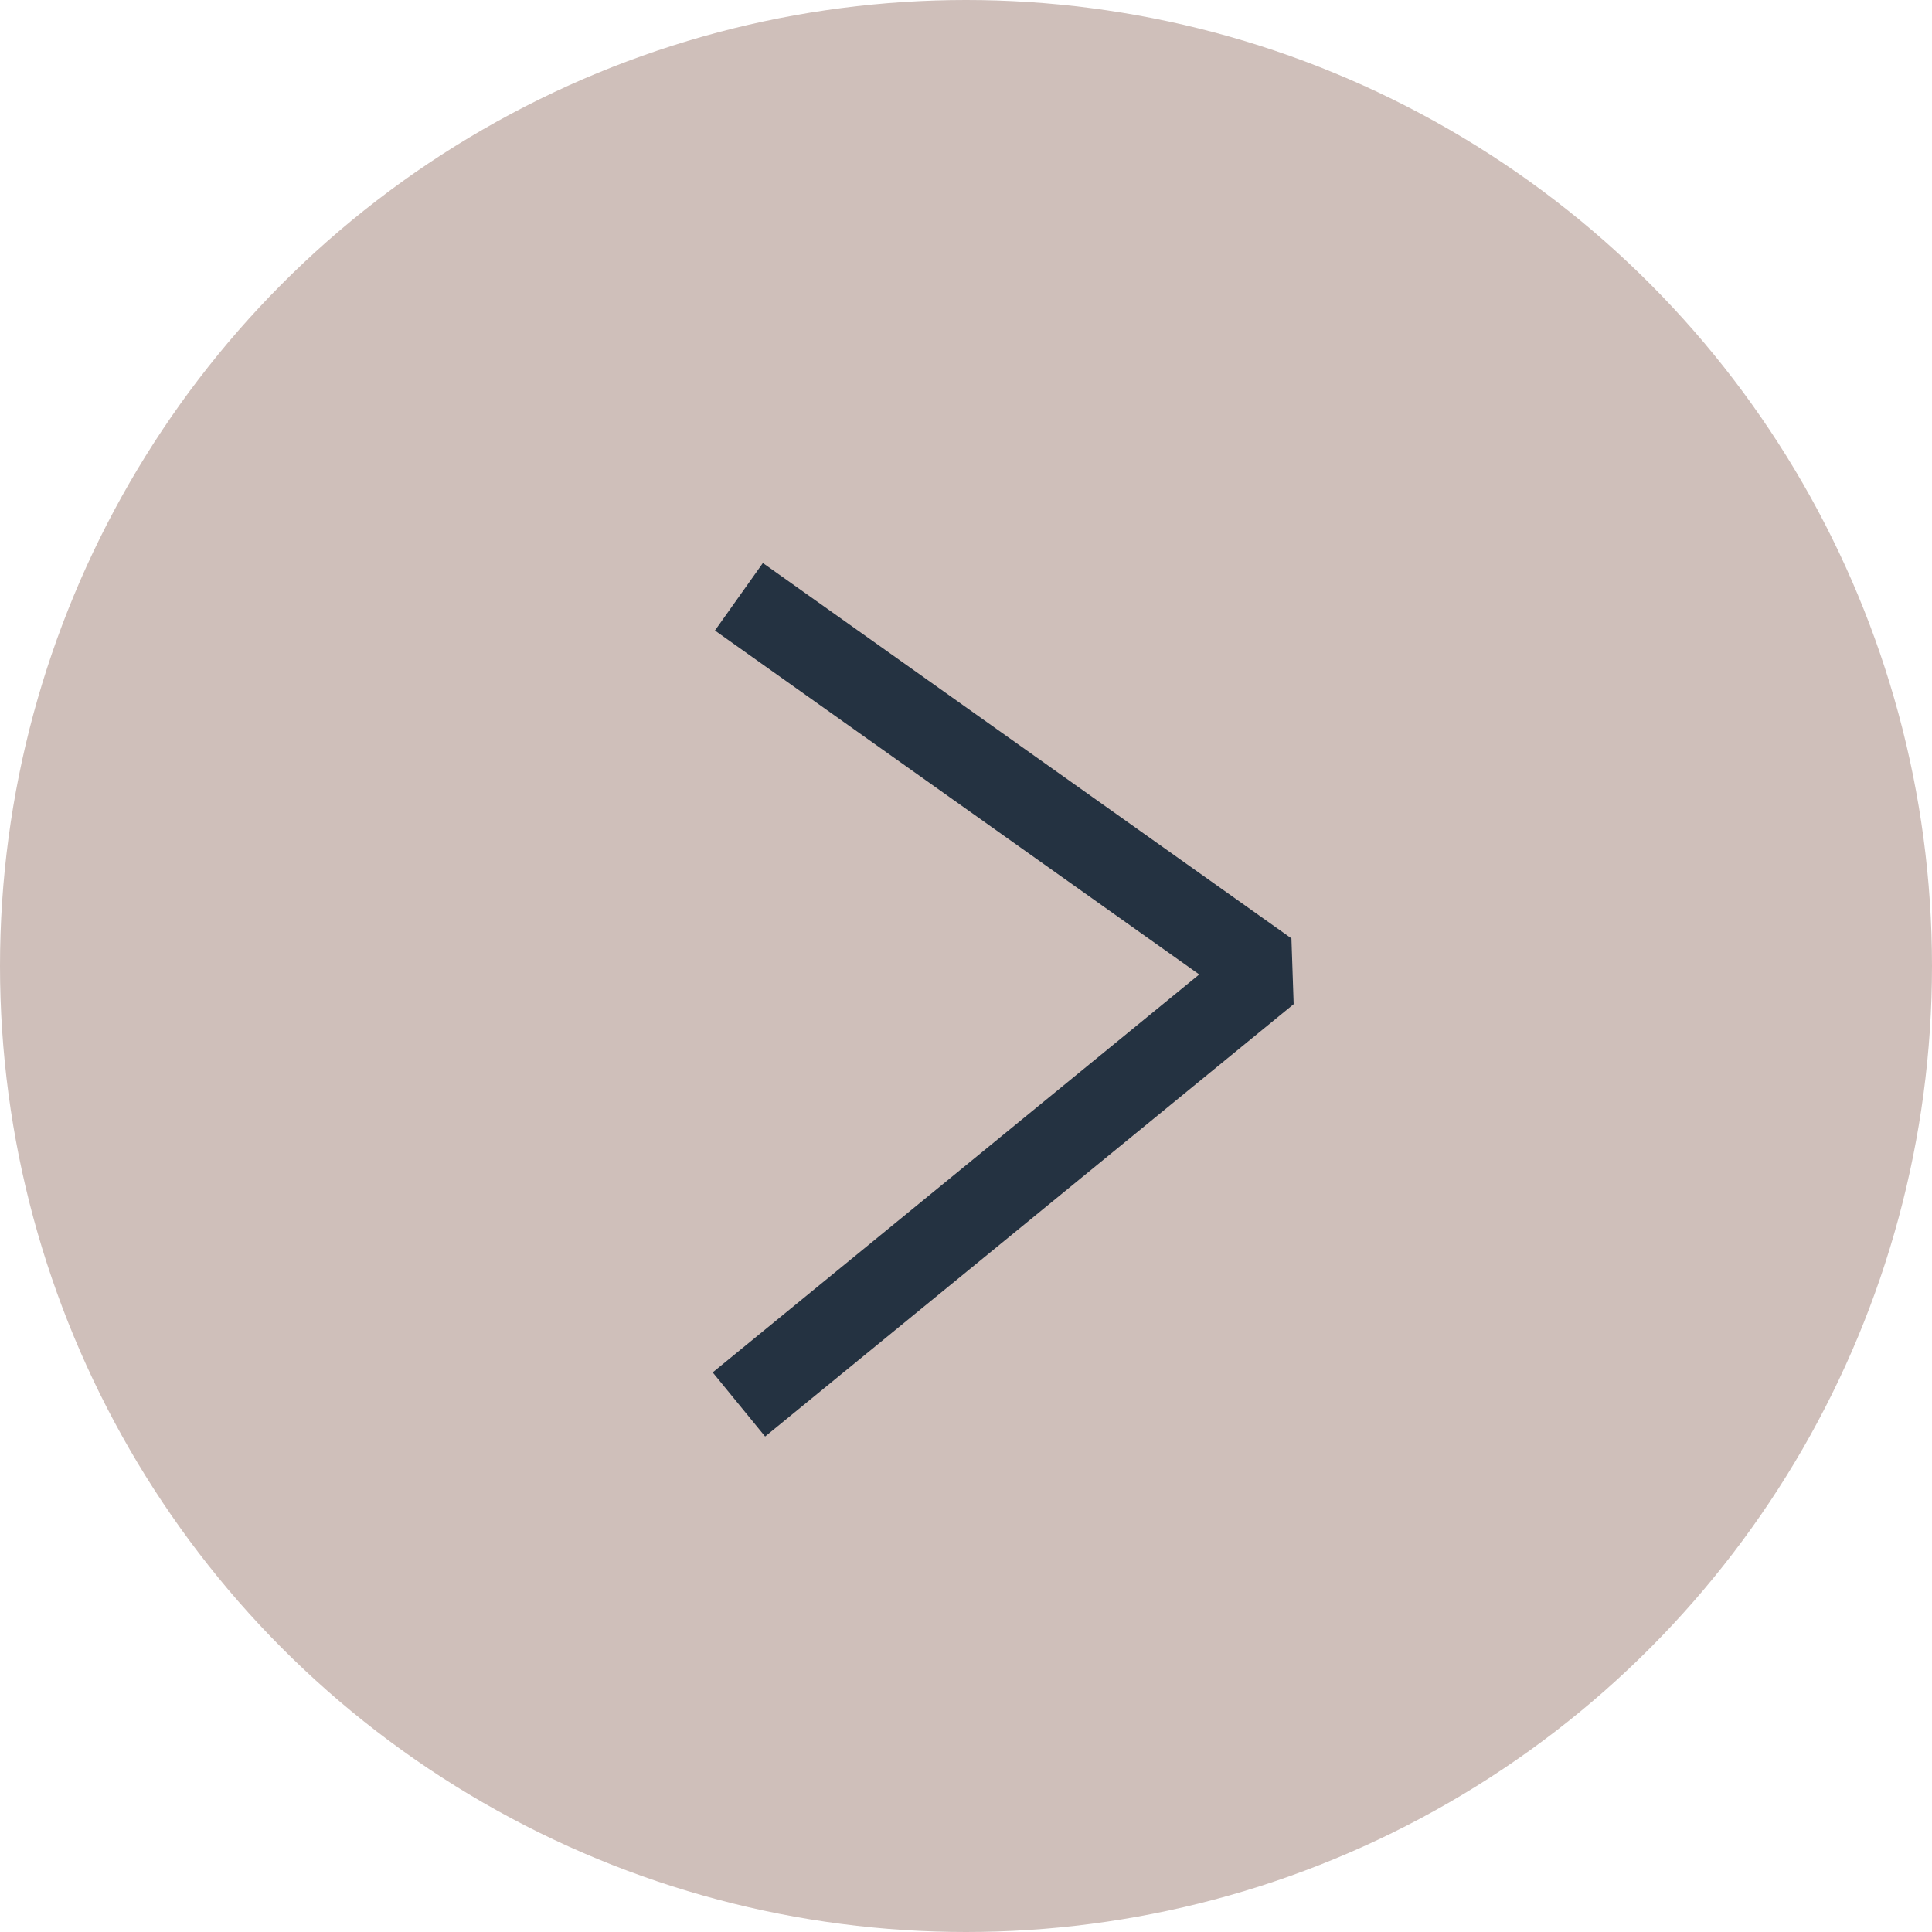 <svg xmlns="http://www.w3.org/2000/svg" width="35" height="35" viewBox="0 0 35 35">
  <g id="Group_124" data-name="Group 124" transform="translate(-1281 -824)">
    <g id="Group_119" data-name="Group 119" transform="translate(211 288)">
      <circle id="Ellipse_1" data-name="Ellipse 1" cx="17.5" cy="17.5" r="17.5" transform="translate(1070 536)" fill="#cfbfba"/>
      <path id="Path_1124" data-name="Path 1124" d="M1084.386,546.457l9.575,6.8-9.575,7.832" transform="translate(-1 0.354)" fill="none" stroke="#243241" stroke-linejoin="bevel" stroke-width="1.5"/>
    </g>
  </g>
</svg>
